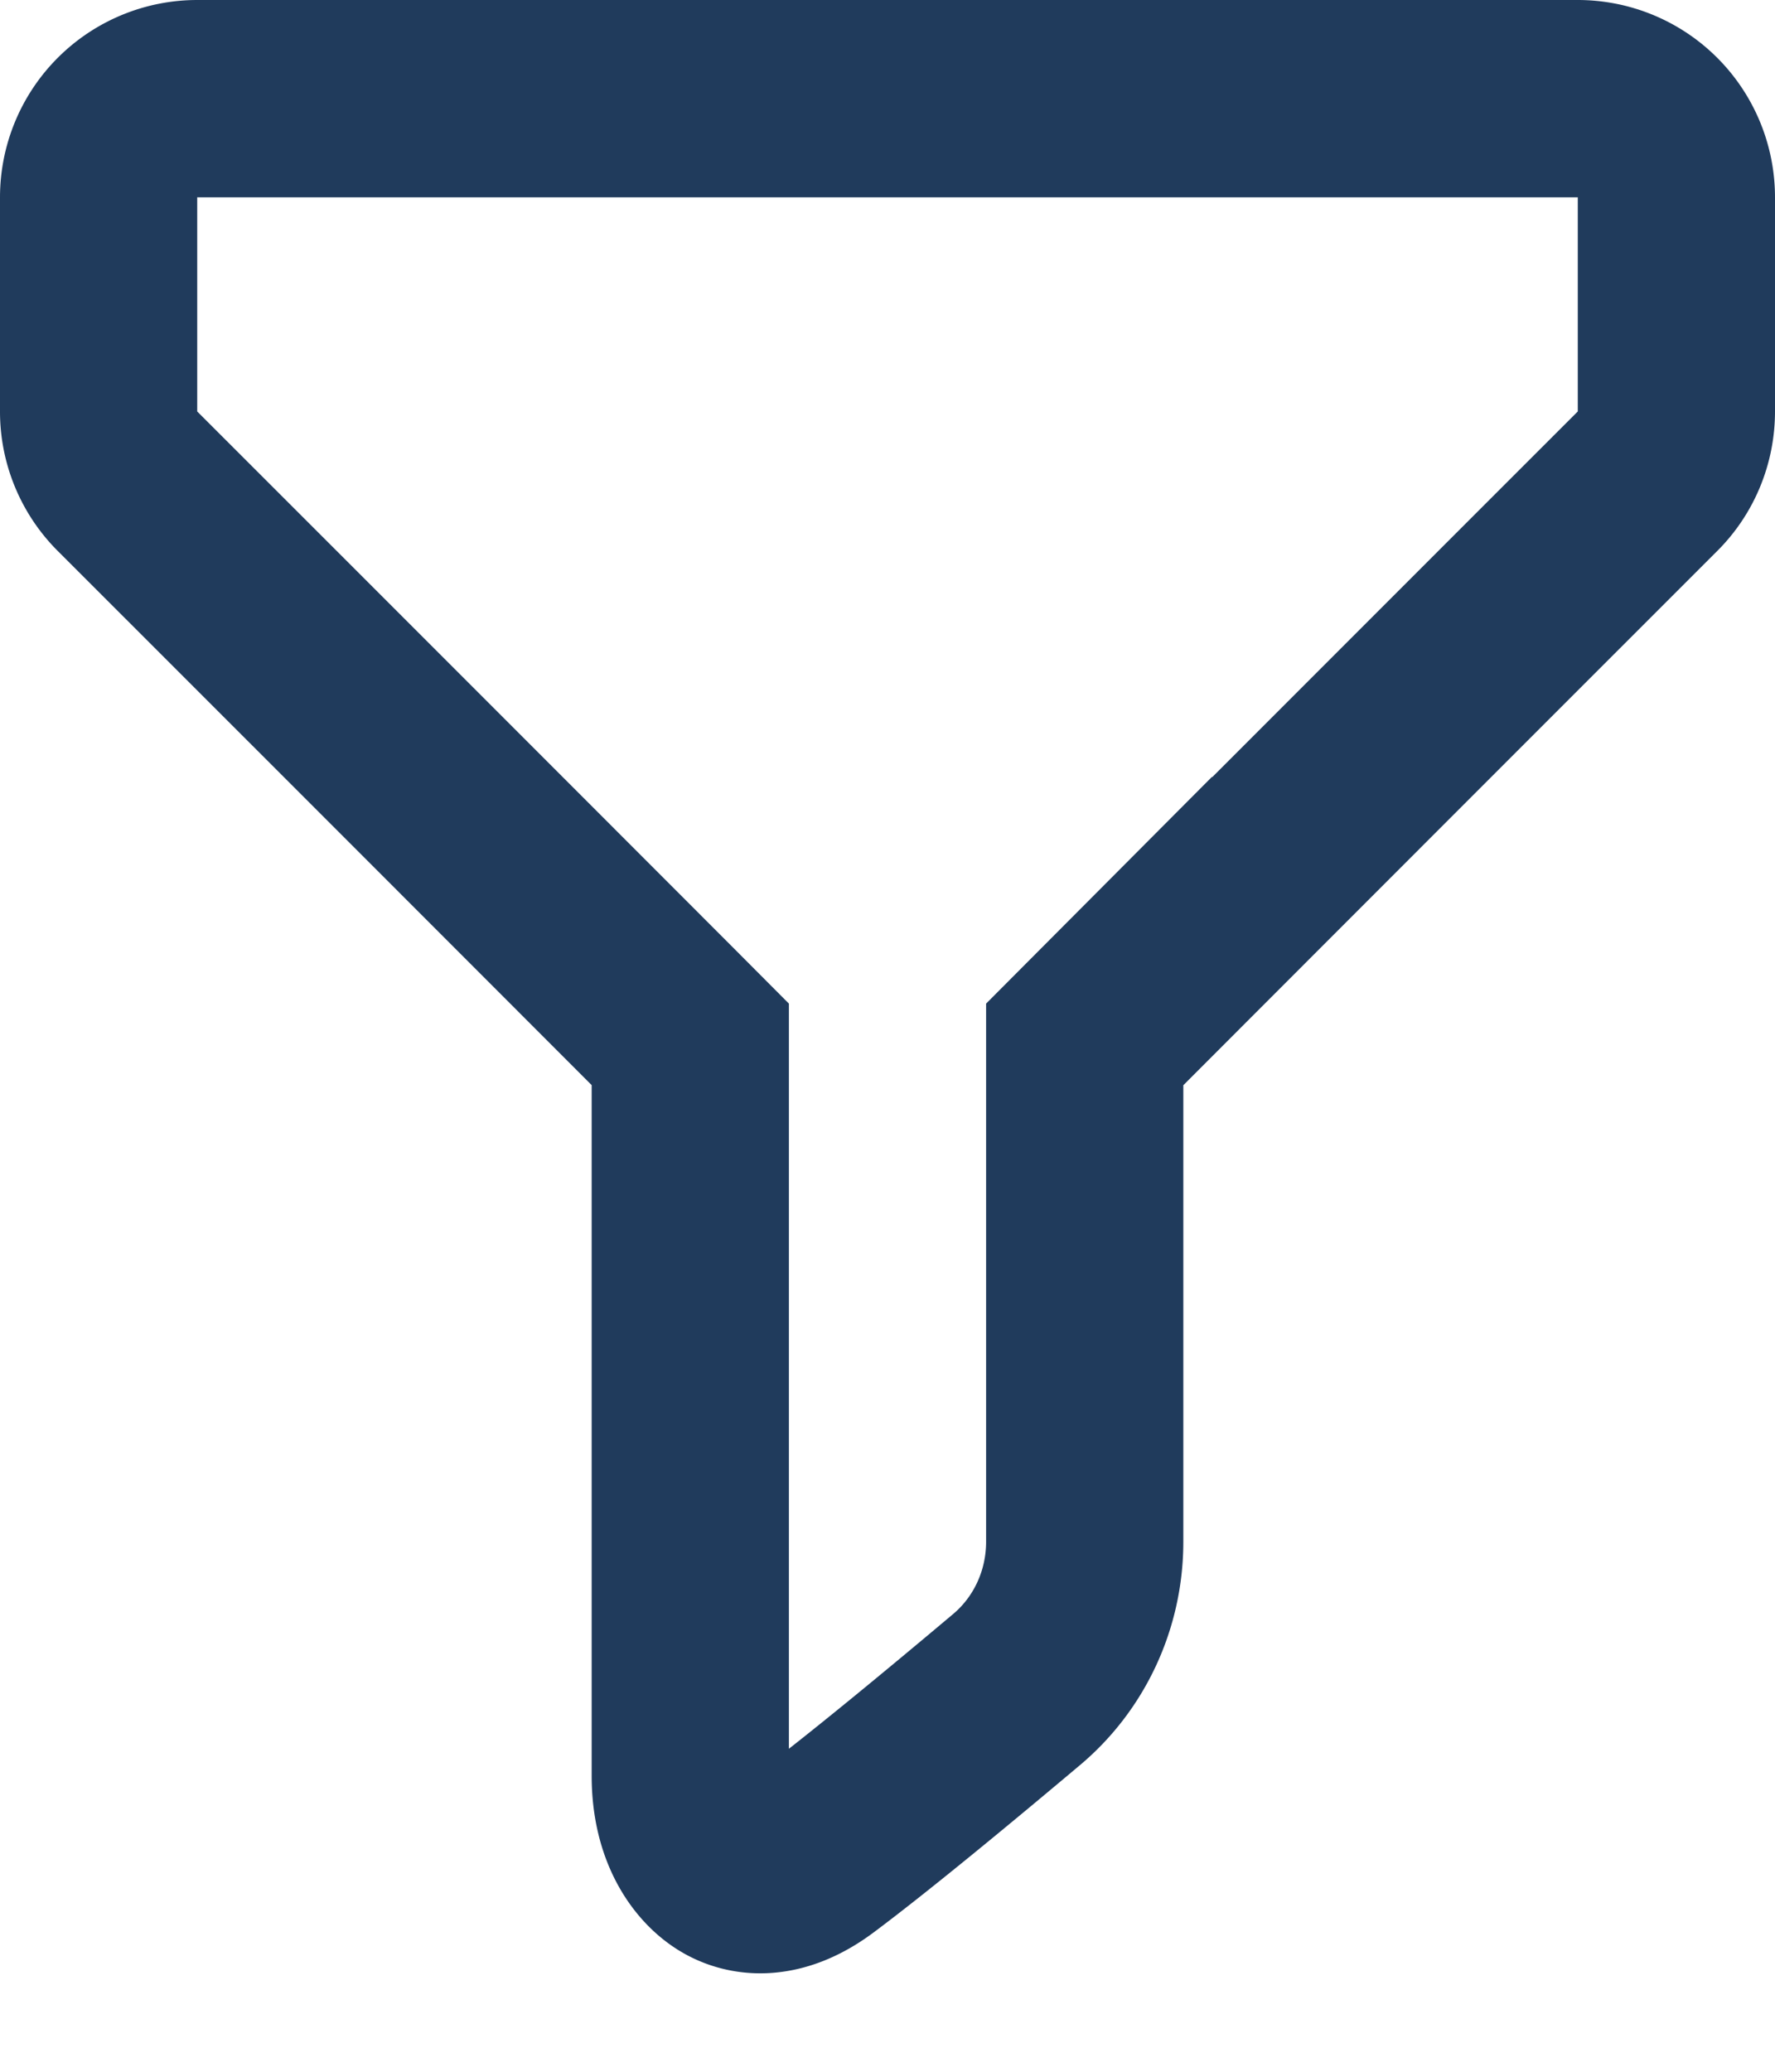 <svg width="18" height="21" fill="none" xmlns="http://www.w3.org/2000/svg"><path d="M11.292 10.293l-.292.293V15.627c0 .583-.253 1.13-.69 1.498-.68.572-1.514 1.262-2.047 1.66-.385.288-.672.238-.84.142C7.234 18.818 7 18.531 7 18v-7.414l-.292-.293a9921.47 9921.47 0 00-5.416-5.416A.996.996 0 011 4.171V2a1 1 0 011-1h14a1 1 0 011 1v2.171c0 .266-.105.52-.292.706a10310.18 10310.18 0 00-5.416 5.417z" stroke="#203B5C" stroke-width="2"/></svg>